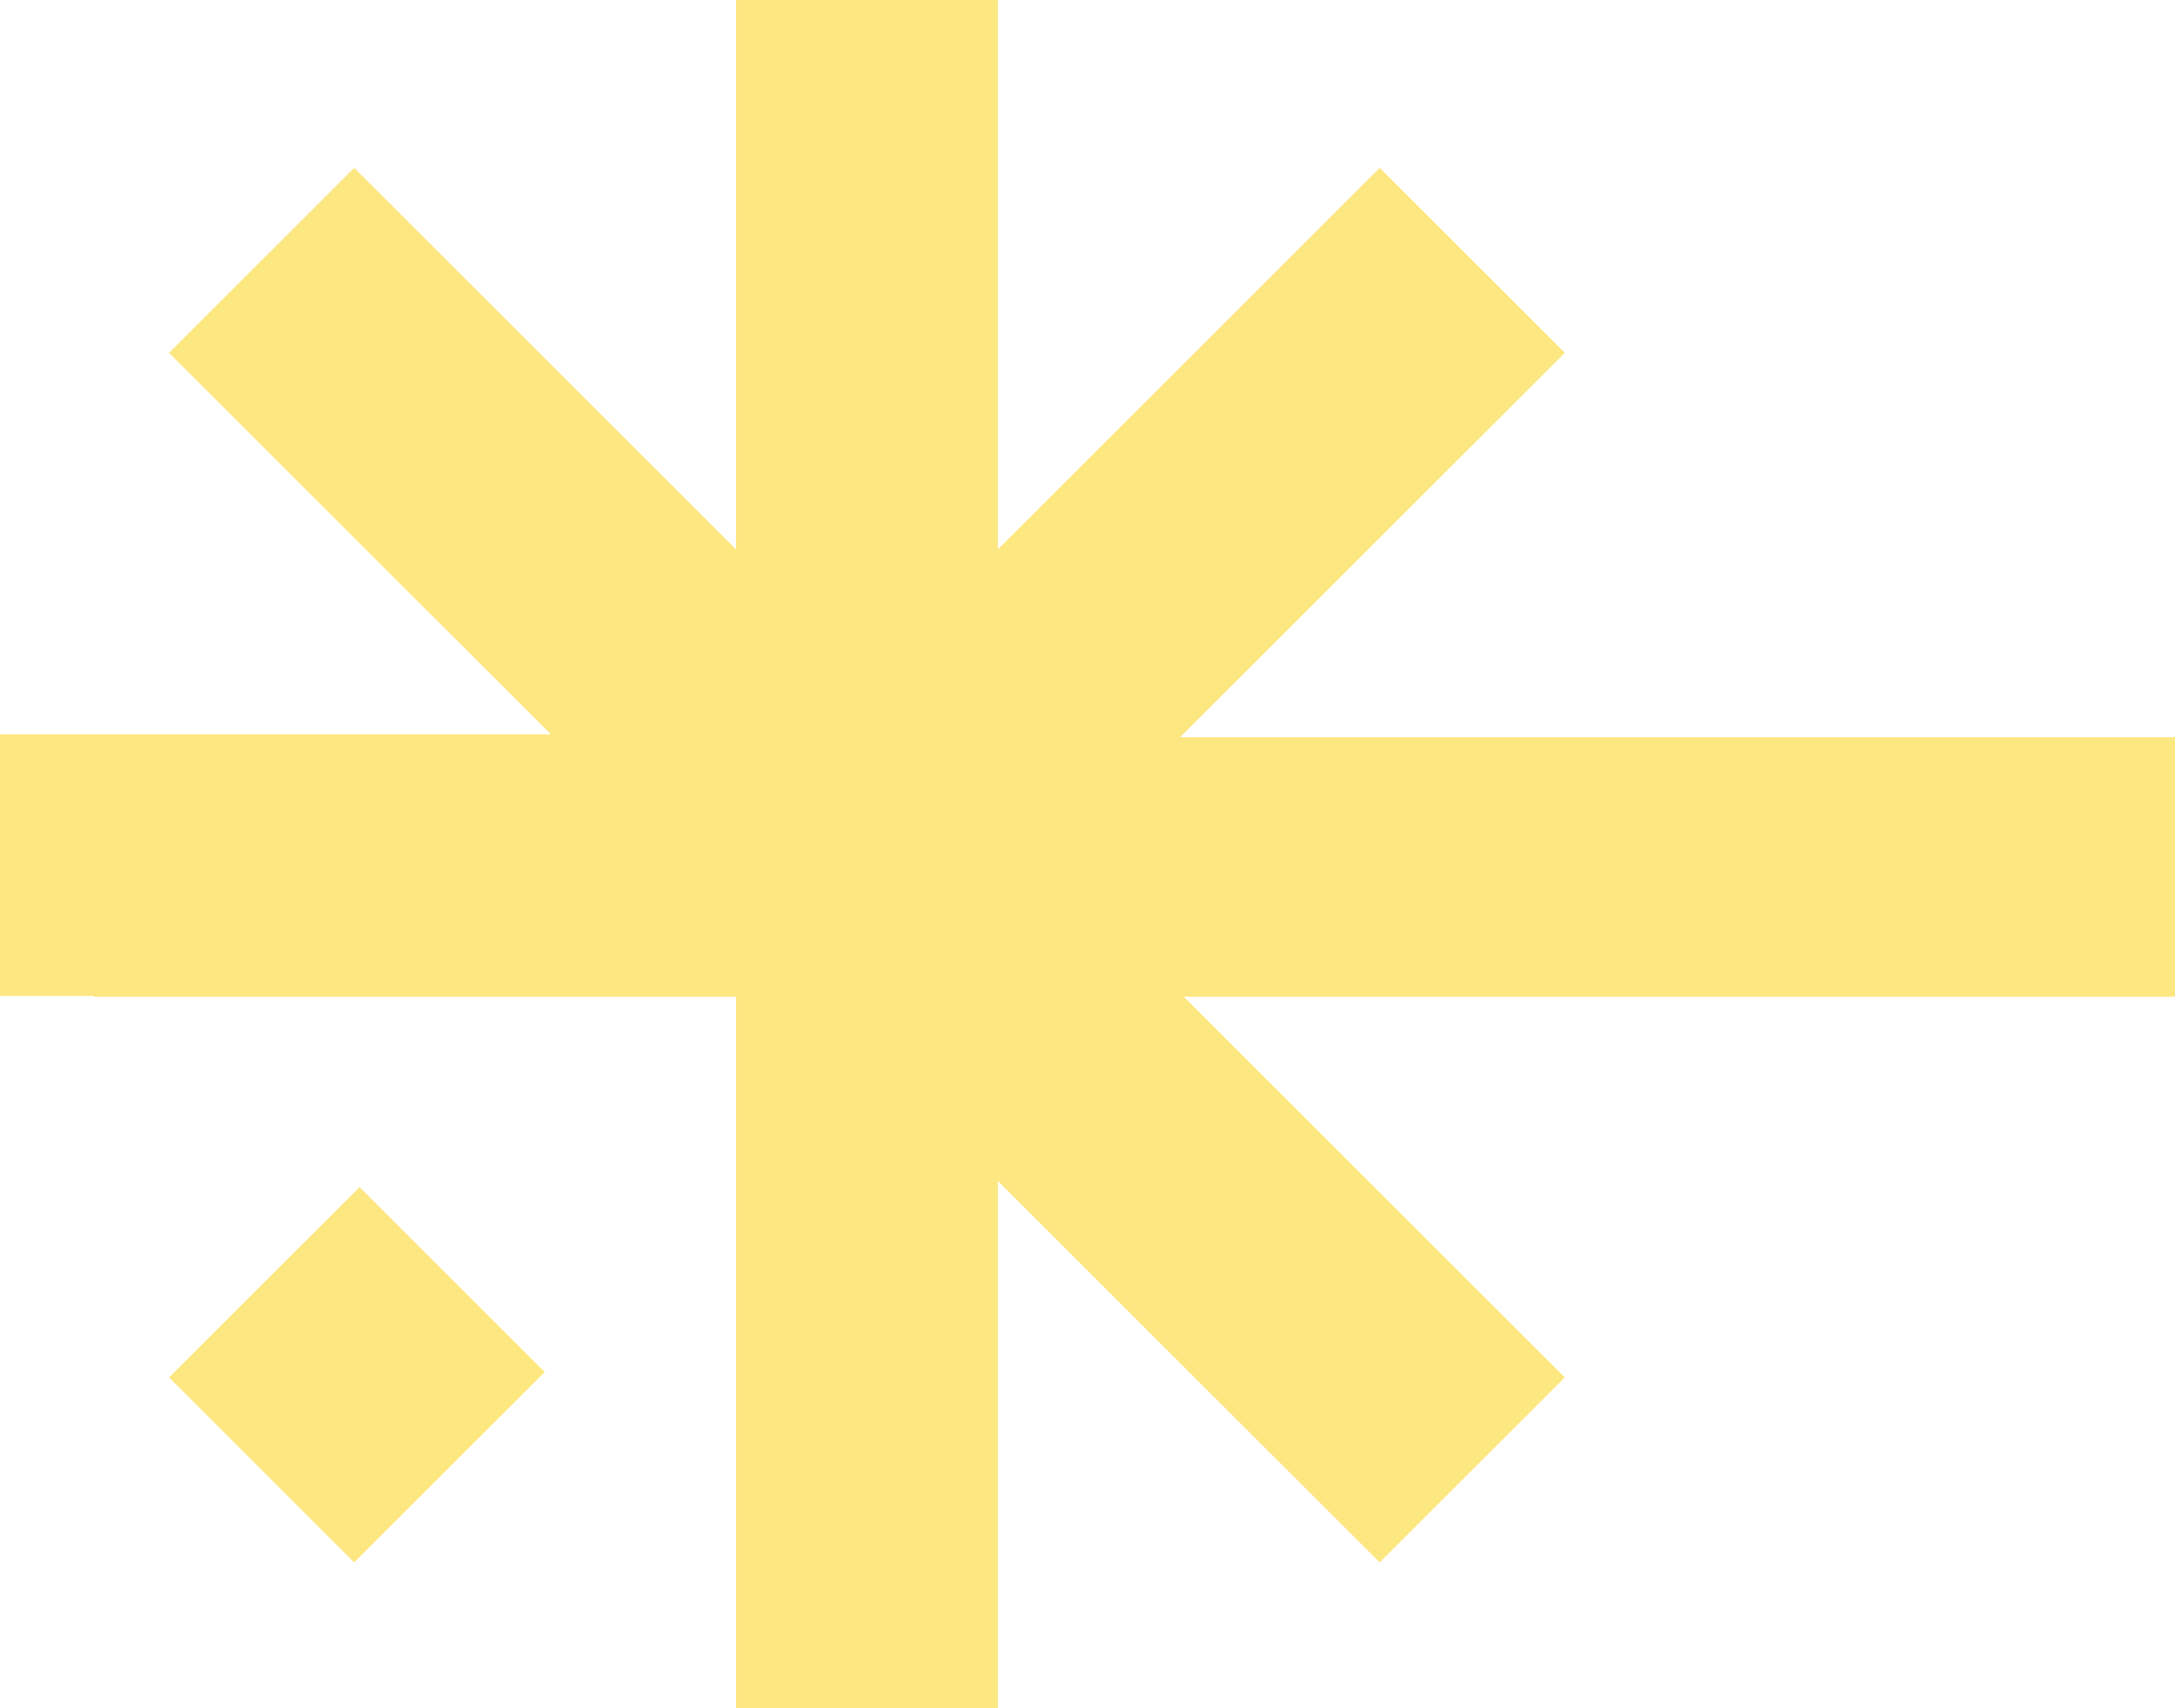 <svg width="419" height="329" viewBox="0 0 419 329" fill="none" xmlns="http://www.w3.org/2000/svg">
<g clip-path="url(#clip0_1005_4008)">
<path d="M170.145 199.147L134.478 163.515L265.789 32.33L301.456 67.963L170.145 199.147Z" fill="#FDE781"/>
<path d="M68.231 300.958L32.565 265.326L69.272 228.654L104.938 264.287L68.231 300.958Z" fill="#FDE781"/>
<path d="M32.564 67.966L68.231 32.333L301.451 265.329L265.784 300.961L32.564 67.966Z" fill="#FDE781"/>
<path d="M18 192L18 142L421 142V192L18 192Z" fill="#FDE781"/>
<path d="M141.792 0H192.232V193.869H141.792V0Z" fill="#FDE781"/>
<path d="M4.48884e-05 141.455H192.232V141.702V191.835V329H141.792V191.835H4.48884e-05V141.455Z" fill="#FDE781"/>
</g>
<defs>
<clipPath id="clip0_1005_4008">
<rect width="419" height="329" fill="white" transform="matrix(-1 0 0 1 419 0)"/>
</clipPath>
</defs>
</svg>
